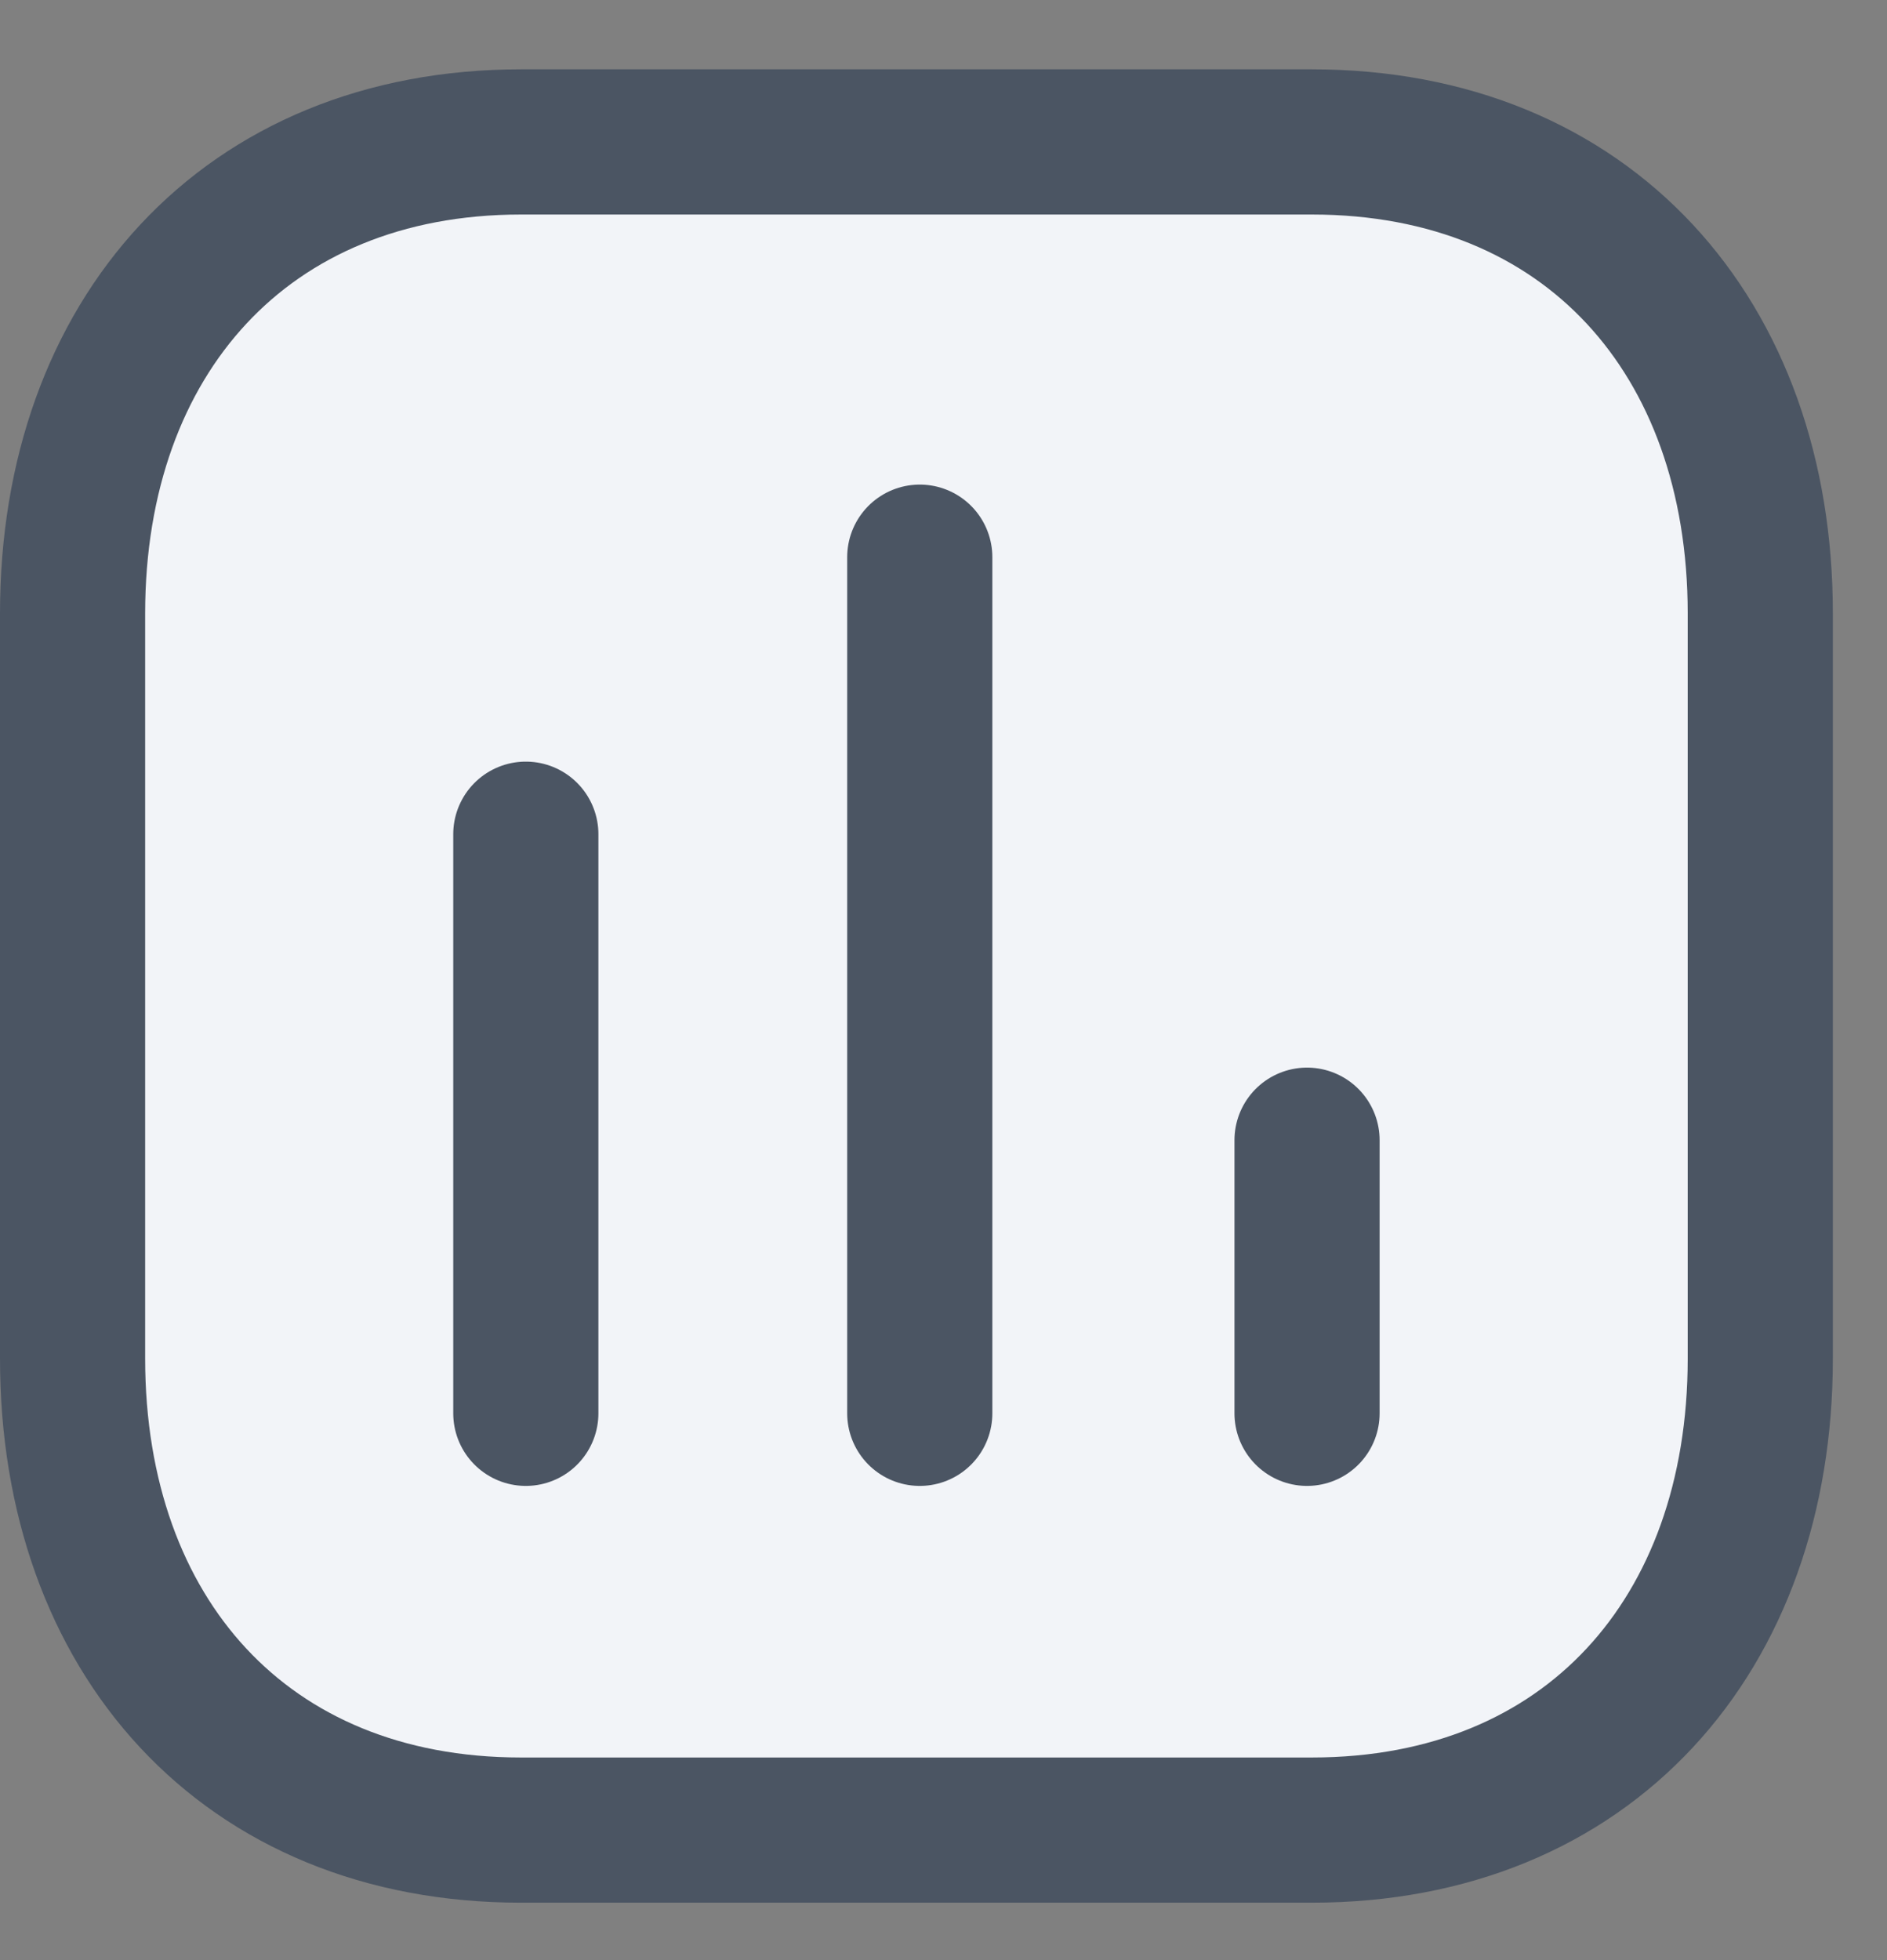 <svg width="26" height="27" viewBox="0 0 26 27" fill="none" xmlns="http://www.w3.org/2000/svg">
<rect x="0" y="0" width="26" height="27" fill="#808080" stroke="none"/>
<path fill-rule="evenodd" clip-rule="evenodd" d="M18.075 1.955H7.179C3.381 1.955 1 4.644 1 8.449V18.715C1 22.521 3.37 25.209 7.179 25.209H18.075C21.884 25.209 24.254 22.521 24.254 18.715V8.449C24.254 4.644 21.884 1.955 18.075 1.955Z" fill="#F2F4F8" stroke="#4B5563" stroke-width="2" stroke-linecap="round" stroke-linejoin="round"/>
<path d="M7.245 11.491V19.468" stroke="#4B5563" stroke-width="2" stroke-linecap="round" stroke-linejoin="round"/>
<path d="M12.673 7.675V19.468" stroke="#4B5563" stroke-width="2" stroke-linecap="round" stroke-linejoin="round"/>
<path d="M18.009 15.706V19.468" stroke="#4B5563" stroke-width="2" stroke-linecap="round" stroke-linejoin="round"/>
</svg>
